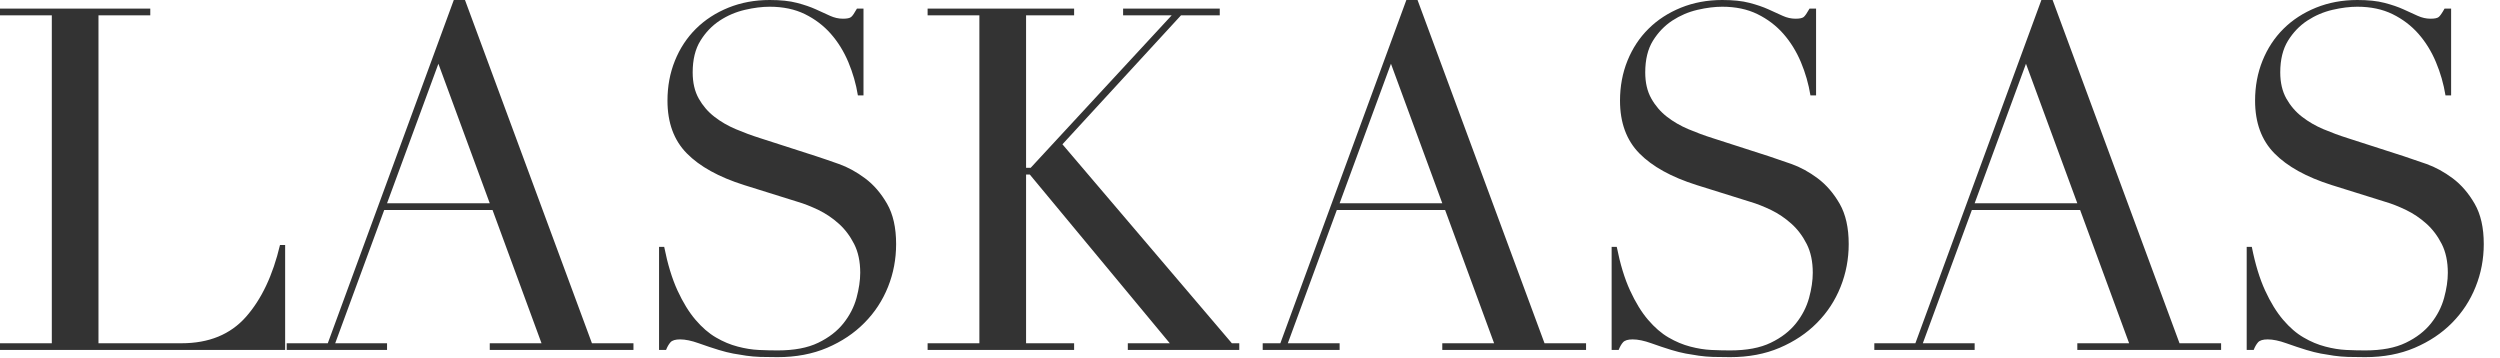 <?xml version="1.0" encoding="UTF-8"?> <svg xmlns="http://www.w3.org/2000/svg" width="300" height="43" viewBox="0 0 300 43" fill="none"> <g clip-path="url(#clip0_660_44)"> <path fill-rule="evenodd" clip-rule="evenodd" d="M269.603 29.627H270.217C270.626 31.697 271.162 33.445 271.813 34.862C272.464 36.282 273.187 37.452 273.97 38.372C274.753 39.29 275.572 40.003 276.436 40.499C277.289 41.001 278.16 41.363 279.041 41.591C279.914 41.823 280.751 41.956 281.554 41.995C282.36 42.033 283.115 42.05 283.826 42.05C285.803 42.05 287.428 41.746 288.696 41.131C289.968 40.52 290.972 39.74 291.721 38.802C292.467 37.864 292.992 36.846 293.291 35.753C293.589 34.662 293.739 33.651 293.739 32.733C293.739 31.392 293.495 30.24 293.01 29.281C292.524 28.323 291.91 27.506 291.166 26.839C290.415 26.167 289.603 25.62 288.725 25.197C287.851 24.776 287.02 24.448 286.234 24.218L279.794 22.204C276.772 21.246 274.484 19.982 272.936 18.407C271.384 16.837 270.61 14.726 270.61 12.079C270.61 10.353 270.907 8.756 271.505 7.276C272.101 5.803 272.939 4.526 274.023 3.452C275.107 2.376 276.407 1.535 277.918 0.921C279.429 0.31 281.083 0 282.878 0C284.18 0 285.274 0.115 286.148 0.346C287.026 0.574 287.781 0.834 288.416 1.122C289.052 1.409 289.622 1.666 290.125 1.9C290.632 2.128 291.14 2.245 291.664 2.245C292.152 2.245 292.479 2.178 292.645 2.042C292.818 1.907 293.047 1.57 293.346 1.034H294.134V11.448H293.459C293.233 10.065 292.854 8.735 292.31 7.449C291.773 6.166 291.07 5.032 290.213 4.055C289.353 3.079 288.317 2.293 287.105 1.696C285.886 1.101 284.482 0.807 282.878 0.807C281.977 0.807 280.986 0.928 279.906 1.179C278.821 1.43 277.815 1.862 276.88 2.472C275.943 3.088 275.174 3.894 274.557 4.89C273.943 5.886 273.63 7.153 273.63 8.689C273.63 9.915 273.876 10.96 274.359 11.823C274.847 12.684 275.47 13.415 276.236 14.007C277.004 14.604 277.86 15.1 278.811 15.503C279.767 15.905 280.726 16.262 281.696 16.567L288.472 18.753C289.182 18.984 290.078 19.292 291.166 19.674C292.244 20.057 293.297 20.633 294.329 21.4C295.35 22.169 296.23 23.184 296.957 24.448C297.689 25.715 298.052 27.326 298.052 29.281C298.052 31.088 297.727 32.799 297.069 34.431C296.417 36.064 295.473 37.501 294.243 38.744C293.01 39.993 291.516 40.987 289.762 41.736C288.007 42.484 286.027 42.857 283.826 42.857C283.043 42.857 282.347 42.848 281.756 42.83C281.153 42.809 280.596 42.761 280.072 42.686C279.549 42.611 279.028 42.523 278.505 42.429C277.983 42.33 277.404 42.187 276.772 41.995C276.023 41.765 275.22 41.499 274.359 41.191C273.501 40.883 272.755 40.728 272.12 40.728C271.562 40.728 271.176 40.843 270.969 41.073C270.768 41.303 270.588 41.612 270.44 41.995H269.603V29.627ZM243.117 7.65L236.958 24.392H249.278L243.117 7.65ZM224.919 41.191H229.846L244.967 0H246.314L261.543 41.191H266.532V41.995H249.278V41.191H255.495L249.614 25.197H236.625L230.74 41.191H236.958V41.995H224.919V41.191ZM193.396 29.627H194.011C194.423 31.697 194.953 33.445 195.609 34.862C196.261 36.282 196.977 37.452 197.764 38.372C198.548 39.29 199.37 40.003 200.226 40.499C201.088 41.001 201.955 41.363 202.832 41.591C203.713 41.823 204.55 41.956 205.351 41.995C206.157 42.033 206.909 42.05 207.617 42.05C209.601 42.05 211.223 41.746 212.49 41.131C213.767 40.52 214.767 39.74 215.517 38.802C216.264 37.864 216.785 36.846 217.087 35.753C217.385 34.662 217.533 33.651 217.533 32.733C217.533 31.392 217.293 30.24 216.805 29.281C216.321 28.323 215.706 27.506 214.96 26.839C214.209 26.167 213.399 25.62 212.523 25.197C211.647 24.776 210.81 24.448 210.029 24.218L203.591 22.204C200.563 21.246 198.276 19.982 196.726 18.407C195.182 16.837 194.401 14.726 194.401 12.079C194.401 10.353 194.702 8.756 195.299 7.276C195.898 5.803 196.734 4.526 197.823 3.452C198.901 2.376 200.205 1.535 201.713 0.921C203.224 0.31 204.877 0 206.668 0C207.976 0 209.068 0.115 209.947 0.346C210.822 0.574 211.576 0.834 212.213 1.122C212.849 1.409 213.417 1.666 213.924 1.9C214.426 2.128 214.94 2.245 215.463 2.245C215.948 2.245 216.27 2.178 216.443 2.042C216.609 1.907 216.843 1.57 217.143 1.034H217.929V11.448H217.253C217.03 10.065 216.645 8.735 216.106 7.449C215.562 6.166 214.862 5.032 214.004 4.055C213.145 3.079 212.111 2.293 210.895 1.696C209.686 1.101 208.272 0.807 206.668 0.807C205.772 0.807 204.784 0.928 203.703 1.179C202.616 1.43 201.613 1.862 200.675 2.472C199.742 3.088 198.969 3.894 198.351 4.89C197.737 5.886 197.428 7.153 197.428 8.689C197.428 9.915 197.67 10.96 198.157 11.823C198.64 12.684 199.267 13.415 200.03 14.007C200.798 14.604 201.657 15.1 202.611 15.503C203.562 15.905 204.522 16.262 205.492 16.567L212.272 18.753C212.979 18.984 213.874 19.292 214.96 19.674C216.041 20.057 217.094 20.633 218.122 21.4C219.148 22.169 220.03 23.184 220.757 24.448C221.482 25.715 221.845 27.326 221.845 29.281C221.845 31.088 221.518 32.799 220.865 34.431C220.213 36.064 219.269 37.501 218.038 38.744C216.805 39.993 215.312 40.987 213.557 41.736C211.802 42.484 209.825 42.857 207.617 42.857C206.837 42.857 206.147 42.848 205.548 42.83C204.951 42.809 204.392 42.761 203.87 42.686C203.343 42.611 202.823 42.523 202.298 42.429C201.778 42.33 201.199 42.187 200.563 41.995C199.819 41.765 199.013 41.499 198.157 41.191C197.298 40.883 196.553 40.728 195.918 40.728C195.355 40.728 194.977 40.843 194.766 41.073C194.561 41.303 194.386 41.612 194.237 41.995H193.396V29.627ZM166.915 7.65L160.754 24.392H173.074L166.915 7.65ZM148.714 41.191H153.642L168.763 0H170.104L185.343 41.191H190.327V41.995H173.074V41.191H179.292L173.412 25.197H160.419L154.538 41.191H160.754V41.995H148.714V41.191ZM111.313 41.191H117.525V1.841H111.313V1.034H128.894V1.841H123.129V20.133H123.686L140.602 1.841H134.772V1.034H146.371V1.841H141.719L127.492 17.316L147.824 41.191H151.524V41.995H135.337V41.191H140.375L123.572 20.94H123.129V41.191H128.894V41.995H111.313V41.191ZM79.086 29.627H79.704C80.116 31.697 80.649 33.445 81.3 34.862C81.956 36.282 82.672 37.452 83.458 38.372C84.24 39.29 85.062 40.003 85.922 40.499C86.779 41.001 87.646 41.363 88.528 41.591C89.402 41.823 90.244 41.956 91.044 41.995C91.847 42.033 92.605 42.05 93.316 42.05C95.293 42.05 96.916 41.746 98.186 41.131C99.454 40.52 100.463 39.74 101.209 38.802C101.958 37.864 102.481 36.846 102.782 35.753C103.075 34.662 103.227 33.651 103.227 32.733C103.227 31.392 102.986 30.24 102.497 29.281C102.01 28.323 101.398 27.506 100.65 26.839C99.905 26.167 99.087 25.62 98.215 25.197C97.337 24.776 96.506 24.448 95.723 24.218L89.284 22.204C86.26 21.246 83.97 19.982 82.421 18.407C80.869 16.837 80.097 14.726 80.097 12.079C80.097 10.353 80.395 8.756 80.993 7.276C81.588 5.803 82.43 4.526 83.511 3.452C84.596 2.376 85.893 1.535 87.404 0.921C88.92 0.31 90.566 0 92.362 0C93.667 0 94.762 0.115 95.64 0.346C96.514 0.574 97.271 0.834 97.908 1.122C98.539 1.409 99.111 1.666 99.613 1.9C100.118 2.128 100.631 2.245 101.151 2.245C101.64 2.245 101.967 2.178 102.133 2.042C102.305 1.907 102.533 1.57 102.832 1.034H103.619V11.448H102.947C102.725 10.065 102.338 8.735 101.799 7.449C101.258 6.166 100.556 5.032 99.697 4.055C98.84 3.079 97.8 2.293 96.592 1.696C95.377 1.101 93.965 0.807 92.362 0.807C91.466 0.807 90.475 0.928 89.396 1.179C88.31 1.43 87.301 1.862 86.366 2.472C85.436 3.088 84.662 3.894 84.049 4.89C83.43 5.886 83.121 7.153 83.121 8.689C83.121 9.915 83.362 10.96 83.846 11.823C84.332 12.684 84.958 13.415 85.725 14.007C86.487 14.604 87.352 15.1 88.304 15.503C89.253 15.905 90.215 16.262 91.184 16.567L97.964 18.753C98.675 18.984 99.567 19.292 100.65 19.674C101.733 20.057 102.788 20.633 103.812 21.4C104.844 22.169 105.717 23.184 106.446 24.448C107.174 25.715 107.534 27.326 107.534 29.281C107.534 31.088 107.214 32.799 106.56 34.431C105.905 36.064 104.964 37.501 103.728 38.744C102.497 39.993 101.006 40.987 99.254 41.736C97.493 42.484 95.518 42.857 93.316 42.857C92.53 42.857 91.841 42.848 91.239 42.83C90.645 42.809 90.085 42.761 89.561 42.686C89.034 42.611 88.512 42.523 87.991 42.429C87.467 42.33 86.893 42.187 86.26 41.995C85.507 41.765 84.704 41.499 83.846 41.191C82.988 40.883 82.245 40.728 81.608 40.728C81.049 40.728 80.664 40.843 80.46 41.073C80.254 41.303 80.076 41.612 79.926 41.995H79.086V29.627ZM52.608 7.65L46.445 24.392H58.771L52.608 7.65ZM34.403 41.191H39.334L54.455 0H55.798L71.033 41.191H76.015V41.995H58.771V41.191H64.983L59.103 25.197H46.107L40.225 41.191H46.445V41.995H34.403V41.191ZM0 41.191H6.217V1.841H0V1.034H18.034V1.841H11.817V41.191H21.783C25.071 41.191 27.648 40.136 29.515 38.024C31.38 35.914 32.741 33.041 33.6 29.398H34.217V41.995H0V41.191Z" fill="#333333"></path> </g> <defs> <clipPath id="clip0_660_44"> <rect width="300" height="42.857" fill="white"></rect> </clipPath> </defs> </svg> 